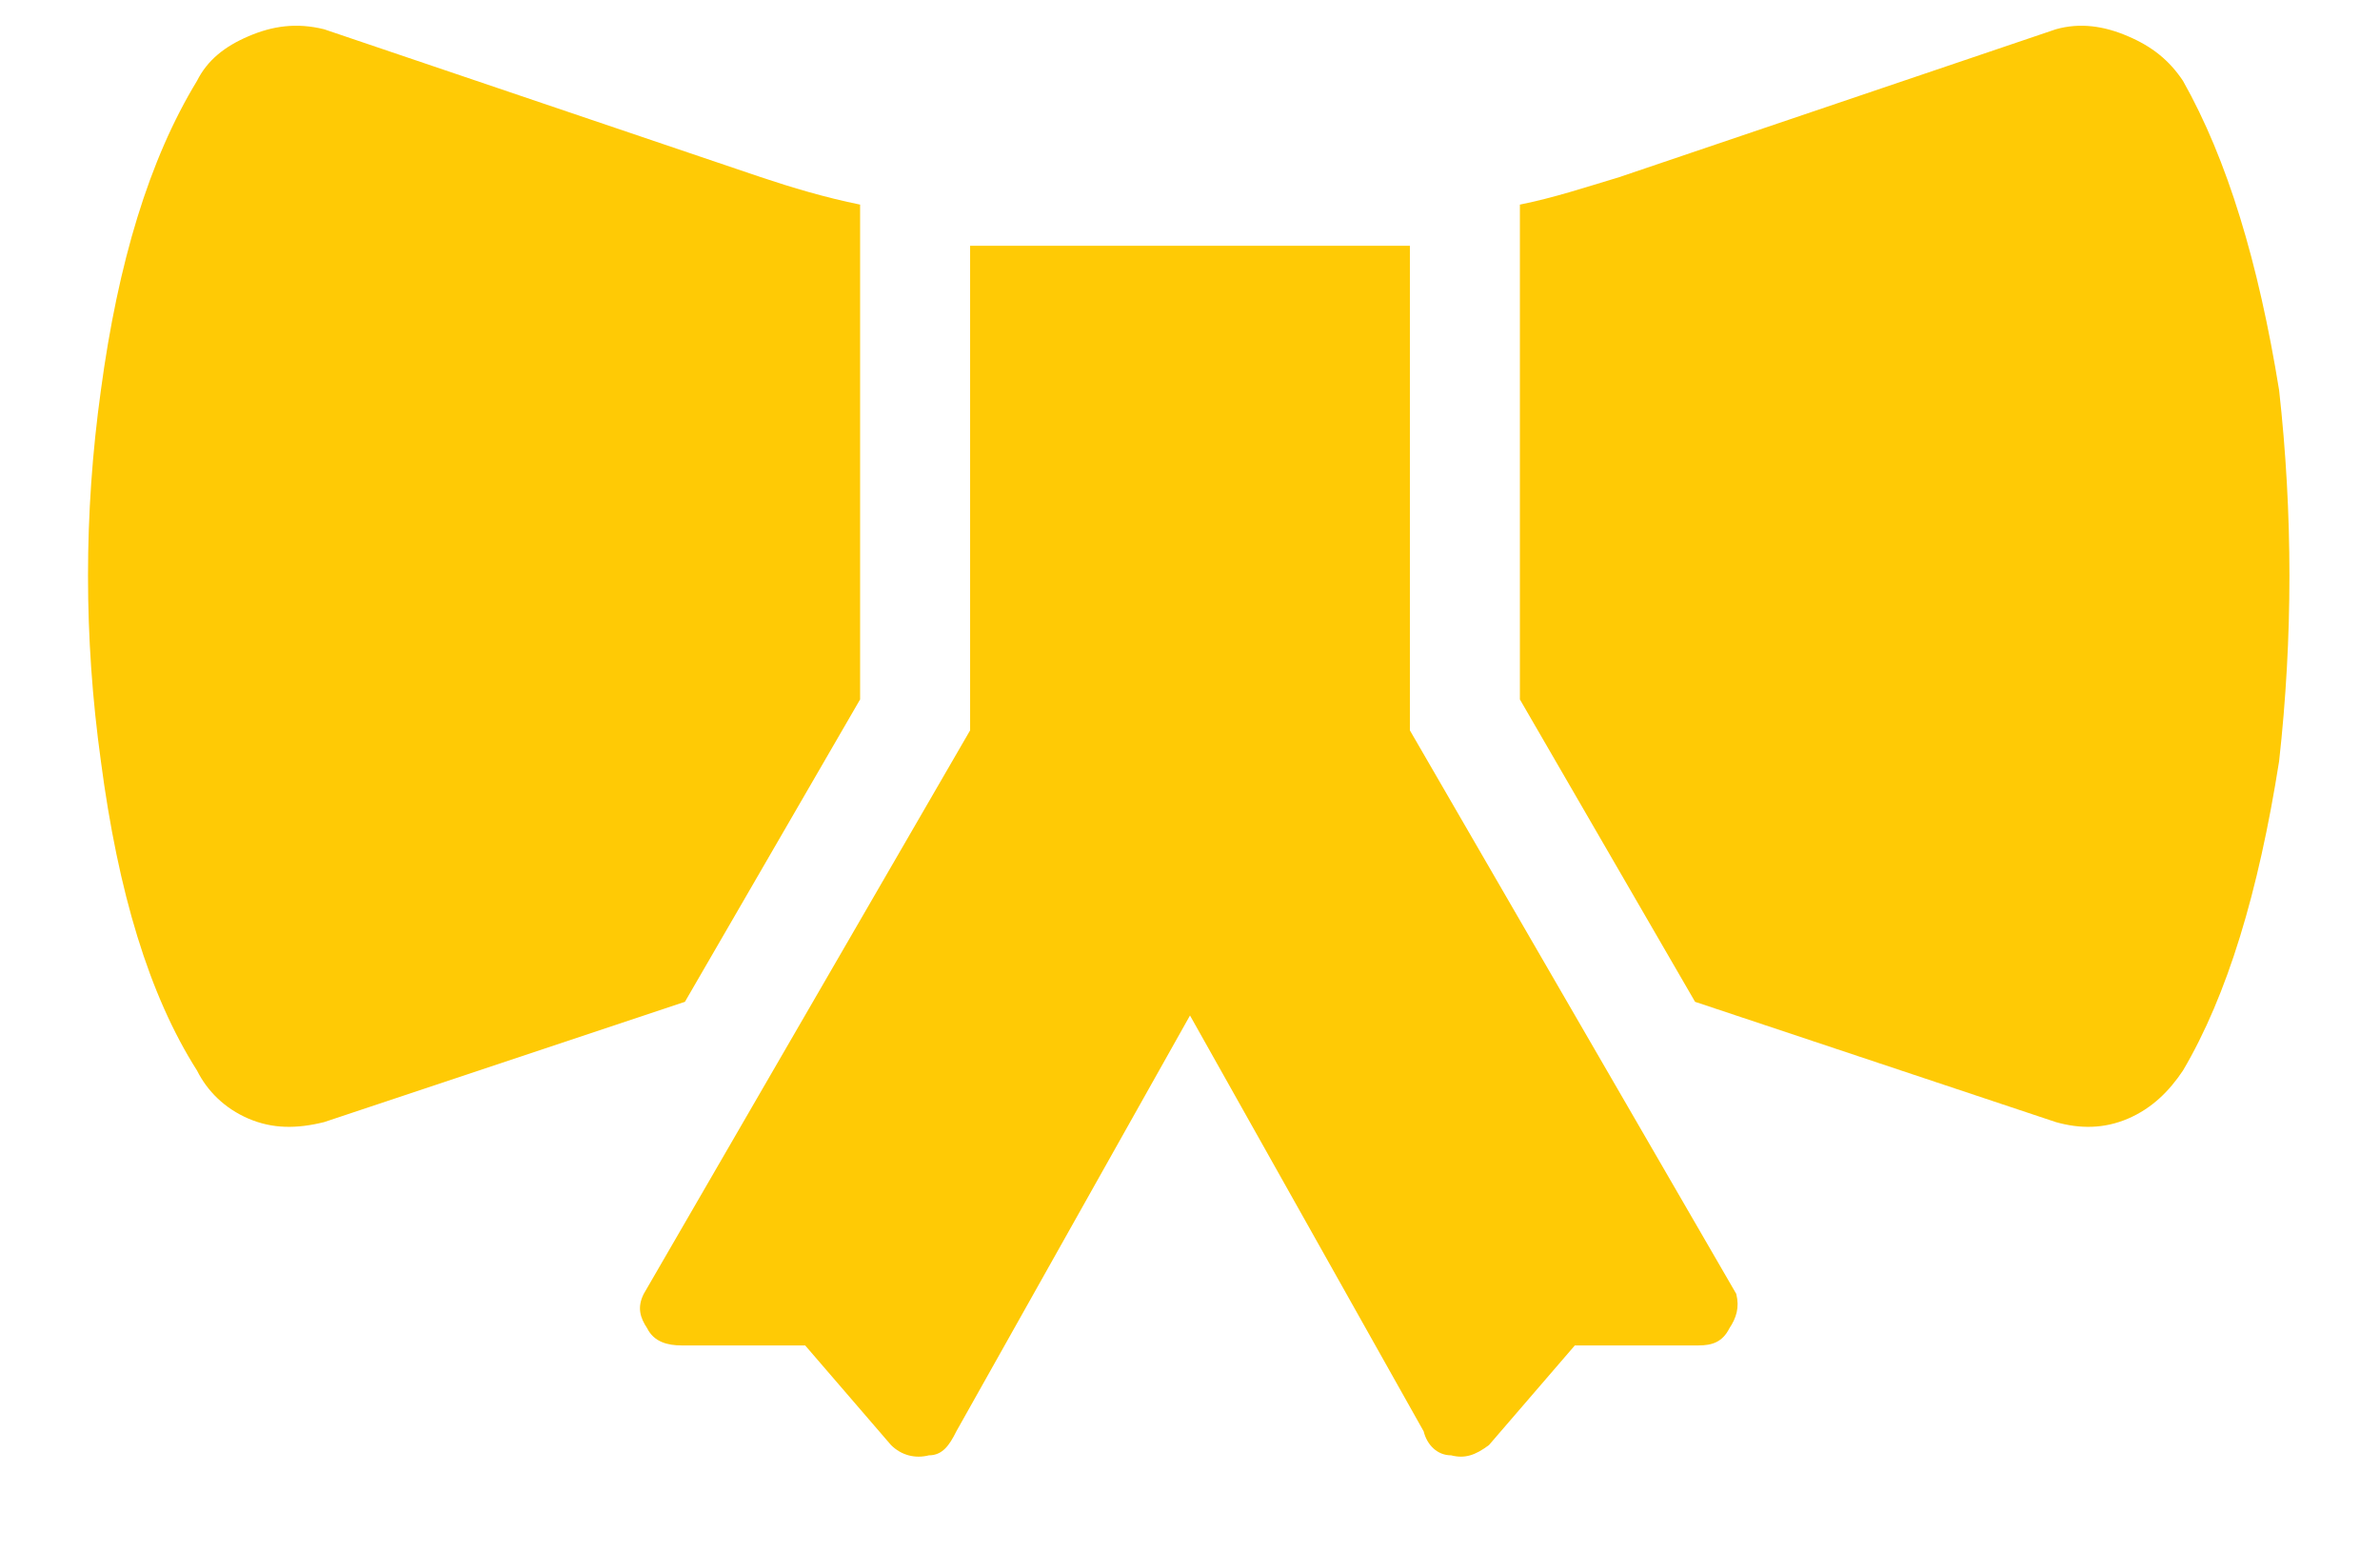 <svg width="23" height="15" viewBox="0 0 23 15" fill="none" xmlns="http://www.w3.org/2000/svg">
<path d="M13.625 7.057L16.779 12.502C16.812 12.635 16.779 12.734 16.713 12.834C16.646 12.967 16.547 13 16.414 13H15.219L14.389 13.963C14.256 14.062 14.156 14.096 14.023 14.062C13.891 14.062 13.791 13.963 13.758 13.83L11.5 9.812L9.242 13.83C9.176 13.963 9.109 14.062 8.977 14.062C8.844 14.096 8.711 14.062 8.611 13.963L7.781 13H6.586C6.453 13 6.32 12.967 6.254 12.834C6.188 12.734 6.154 12.635 6.221 12.502L9.375 7.057V2.375H13.625V7.057ZM8.312 6.758L6.619 9.68L3.133 10.842C2.867 10.908 2.635 10.908 2.402 10.809C2.17 10.709 2.004 10.543 1.904 10.344C1.439 9.613 1.141 8.617 0.975 7.355C0.809 6.16 0.809 4.965 0.975 3.77C1.141 2.541 1.439 1.545 1.904 0.781C2.004 0.582 2.17 0.449 2.402 0.35C2.635 0.25 2.867 0.217 3.133 0.283L7.35 1.711C7.648 1.811 7.98 1.91 8.312 1.977V6.758ZM21.096 0.781C21.527 1.545 21.826 2.541 22.025 3.77C22.158 4.965 22.158 6.16 22.025 7.355C21.826 8.617 21.527 9.613 21.096 10.344C20.963 10.543 20.797 10.709 20.564 10.809C20.332 10.908 20.1 10.908 19.867 10.842L16.381 9.68L14.688 6.758V1.977C15.02 1.91 15.318 1.811 15.65 1.711L19.867 0.283C20.1 0.217 20.332 0.25 20.564 0.35C20.797 0.449 20.963 0.582 21.096 0.781Z" fill="#FFCA05"/>
</svg>
